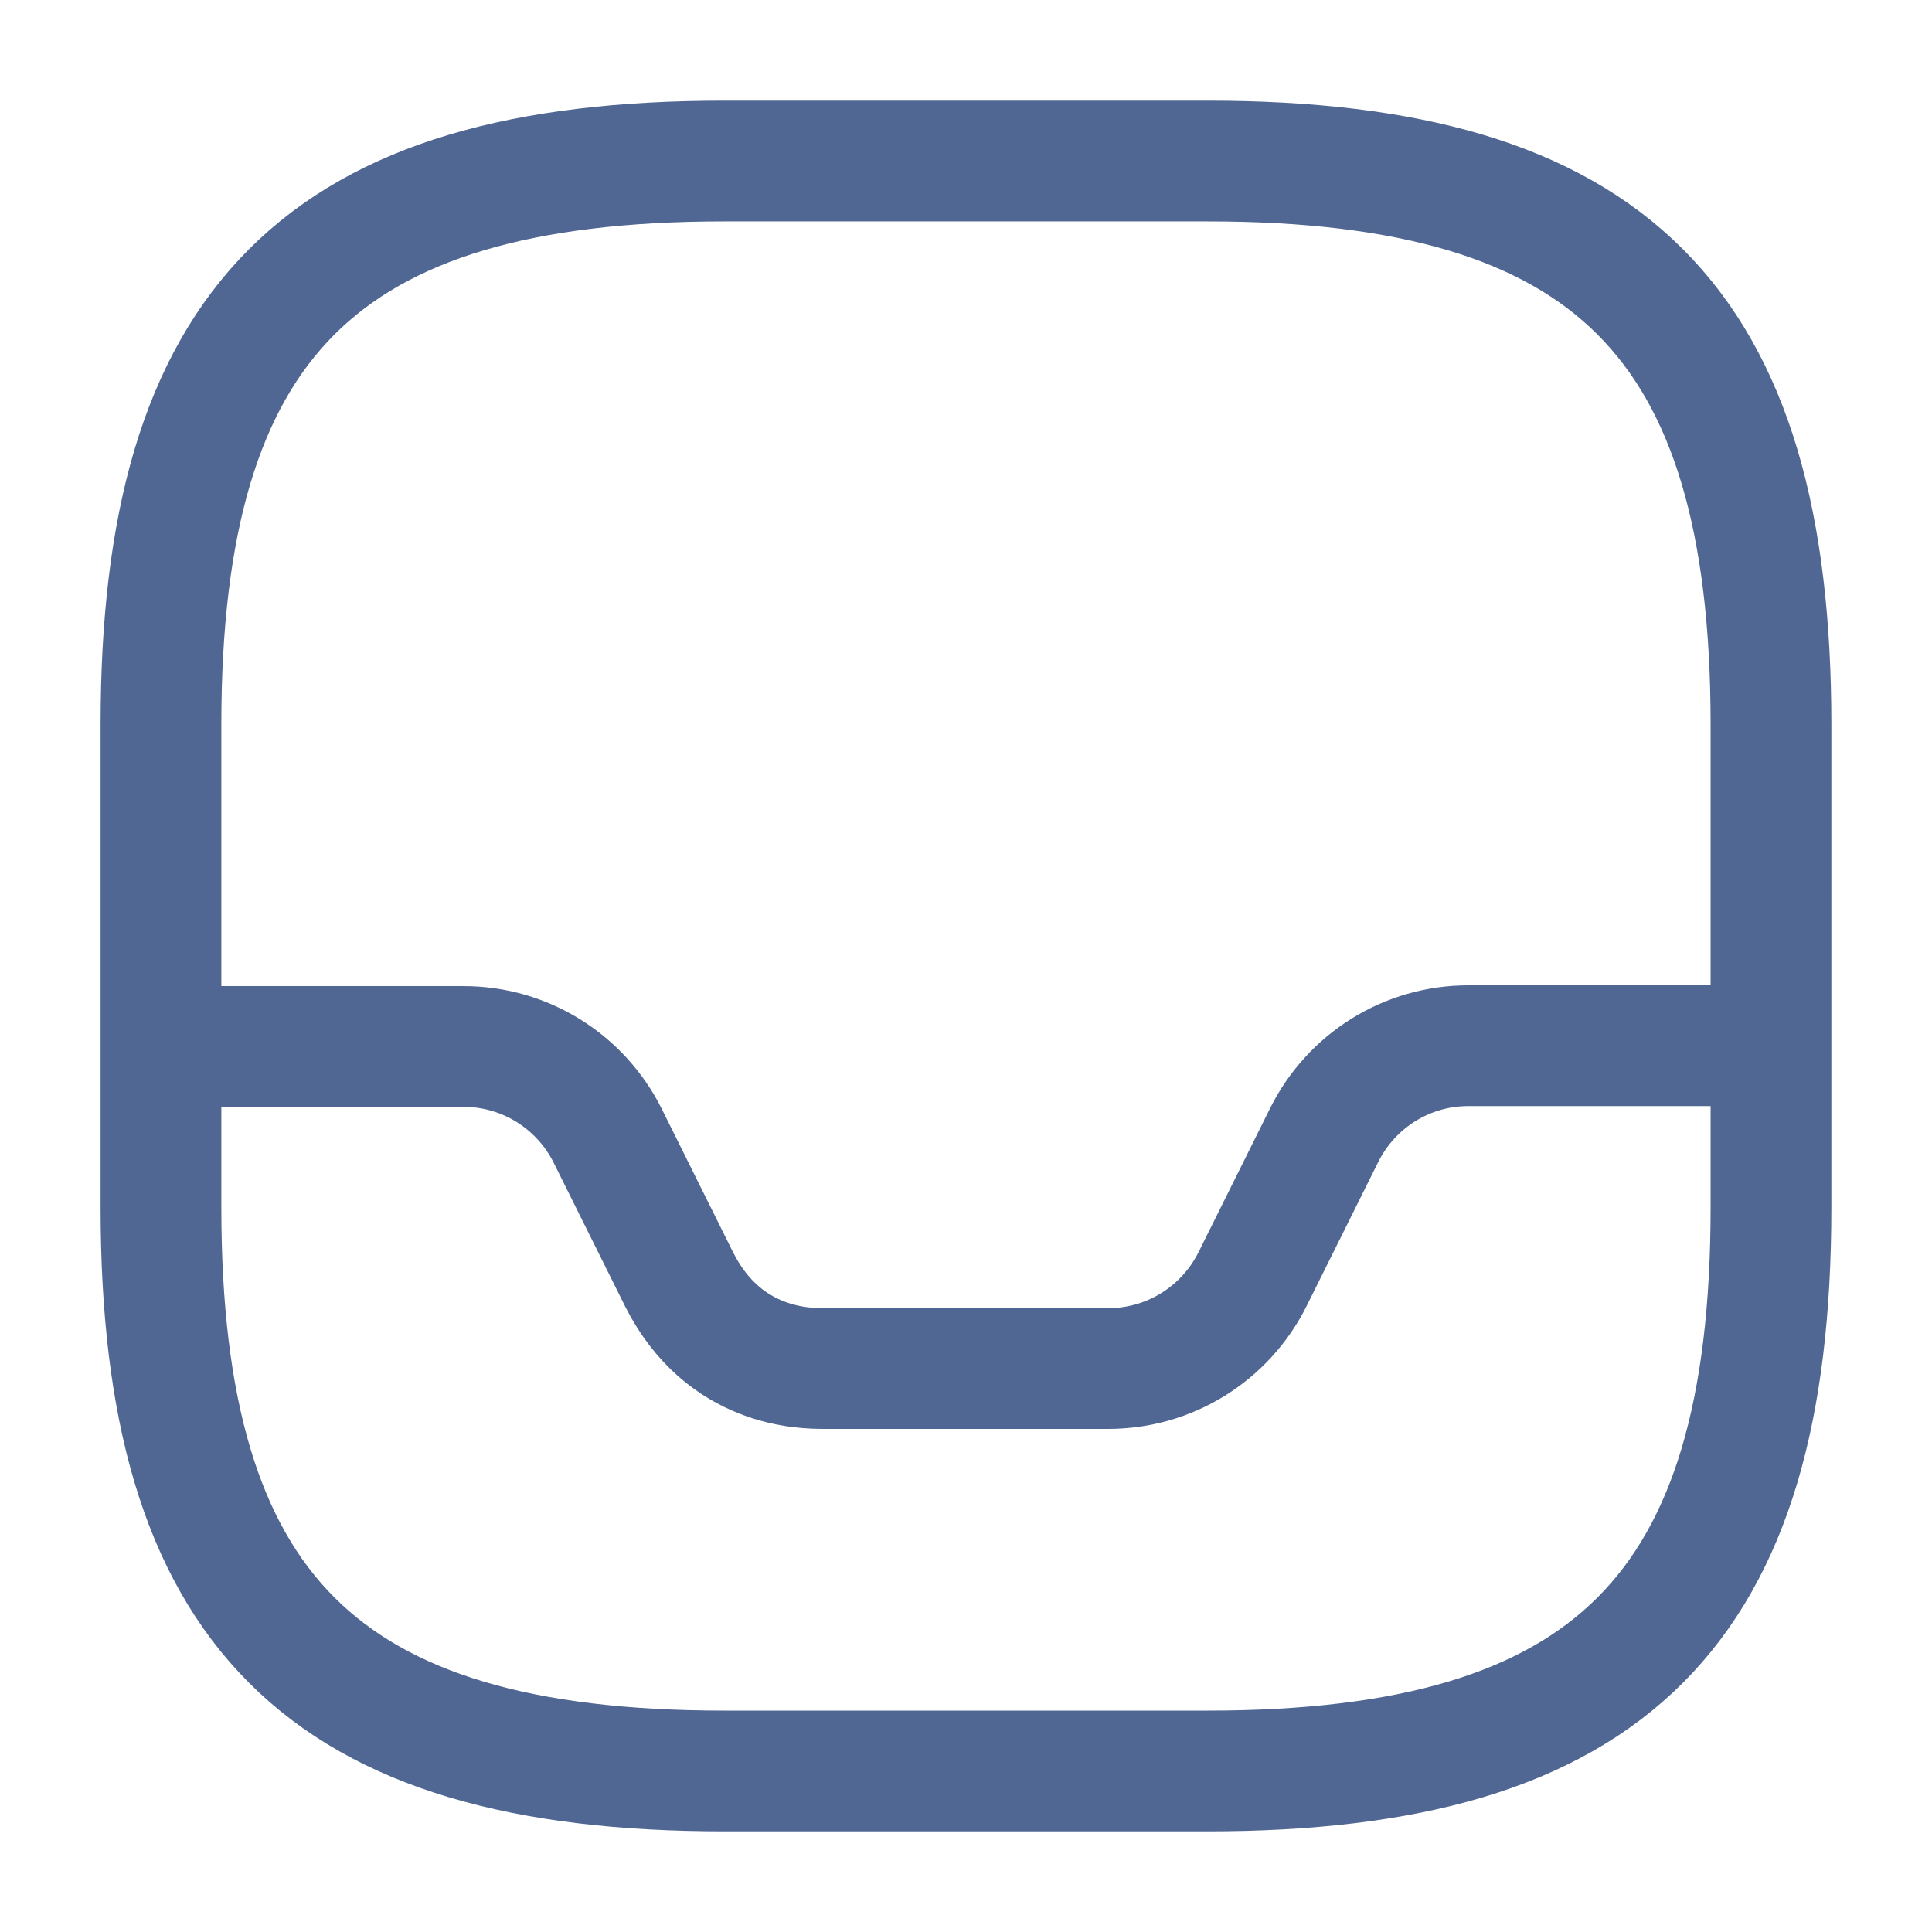 <svg width="32" height="32" viewBox="0 0 32 32" fill="none" xmlns="http://www.w3.org/2000/svg">
<path d="M11.999 29.333H19.999C26.666 29.333 29.333 26.667 29.333 20V12C29.333 5.333 26.666 2.667 19.999 2.667H11.999C5.333 2.667 2.666 5.333 2.666 12V20C2.666 26.667 5.333 29.333 11.999 29.333Z" stroke="#506693" stroke-width="2" strokeLinecap="round" stroke-linejoin="round"/>
<path d="M2.666 17.333H7.679C8.693 17.333 9.613 17.907 10.066 18.813L11.253 21.2C11.999 22.667 13.333 22.667 13.653 22.667H18.359C19.373 22.667 20.293 22.093 20.746 21.187L21.933 18.8C22.386 17.893 23.306 17.32 24.319 17.32H29.306" stroke="#506693" stroke-width="2" strokeLinecap="round" stroke-linejoin="round"/>
</svg>
